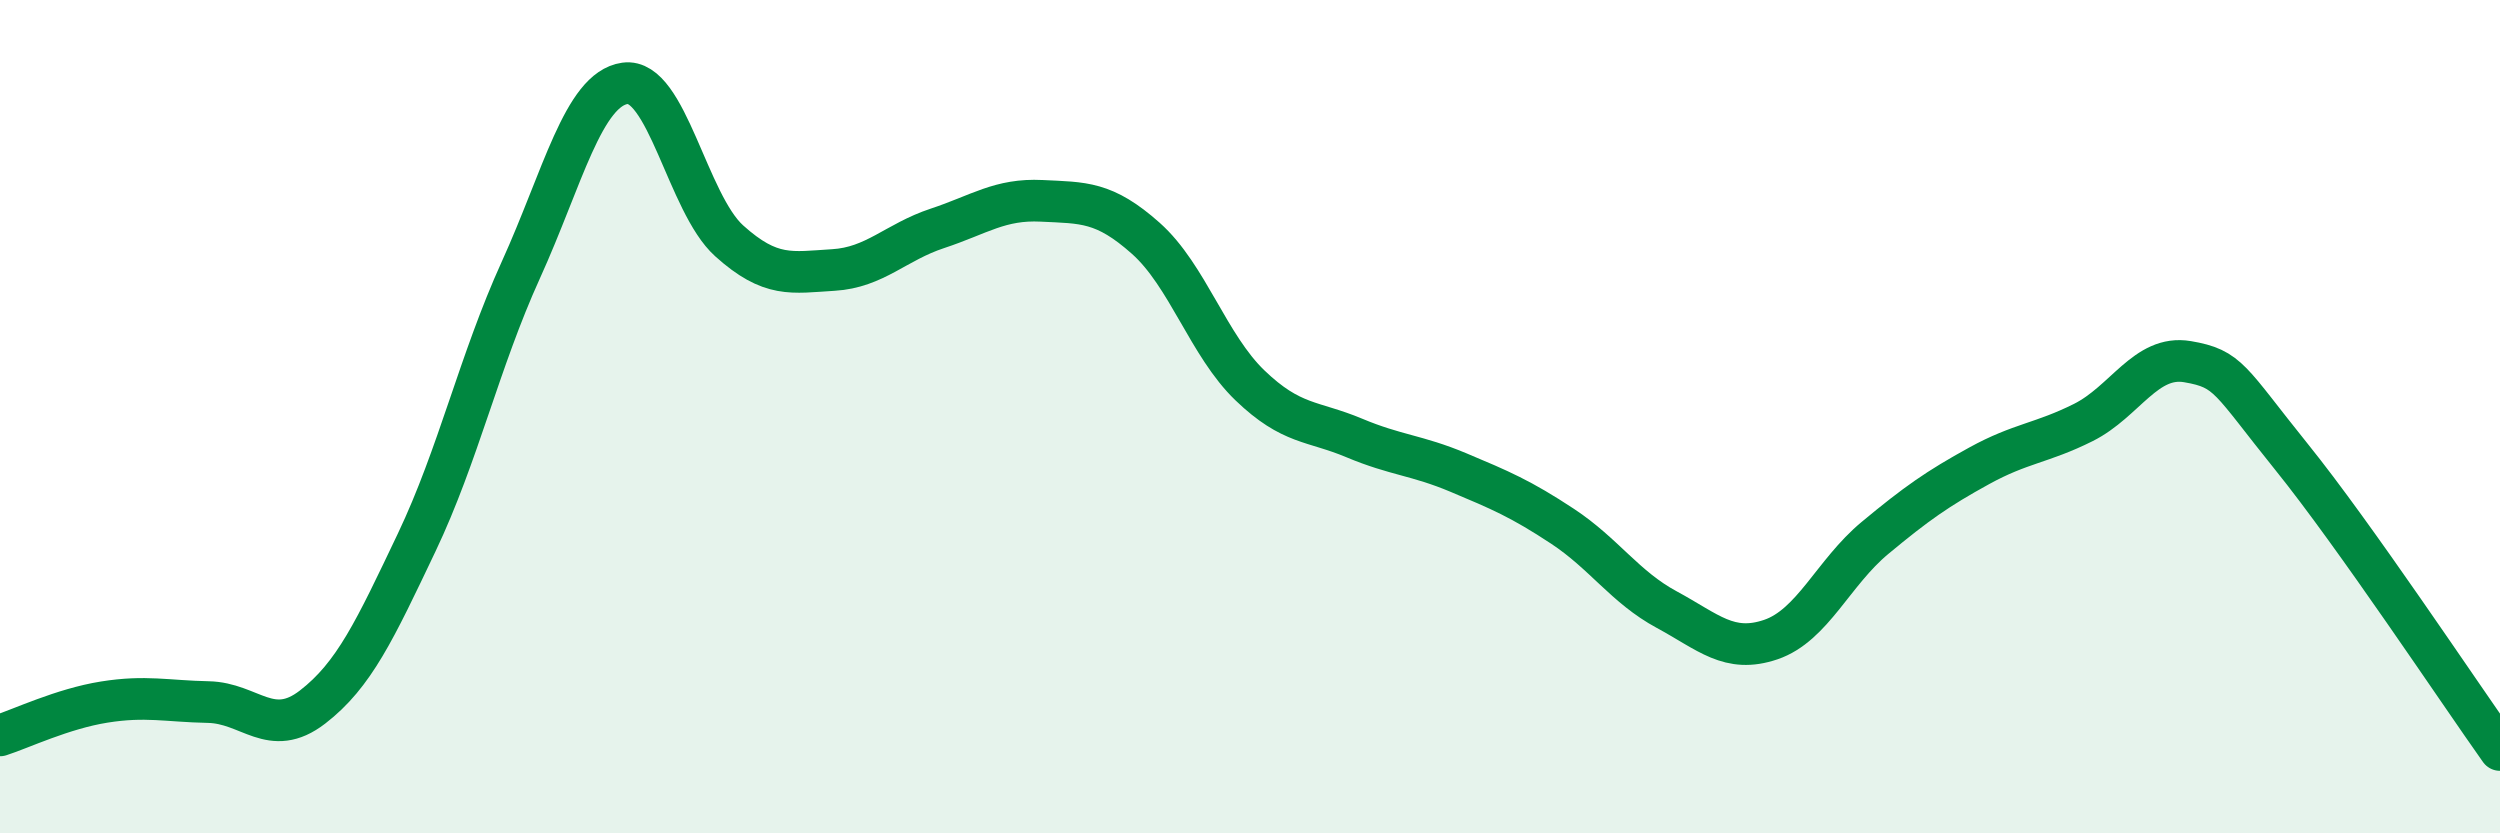 
    <svg width="60" height="20" viewBox="0 0 60 20" xmlns="http://www.w3.org/2000/svg">
      <path
        d="M 0,17.65 C 0.5,17.49 1.5,17.01 2.5,16.85 C 3.5,16.69 4,16.83 5,16.85 C 6,16.87 6.5,17.74 7.5,16.97 C 8.5,16.2 9,15.12 10,13.02 C 11,10.92 11.5,8.68 12.5,6.48 C 13.5,4.28 14,2.14 15,2 C 16,1.86 16.5,4.88 17.5,5.78 C 18.5,6.68 19,6.54 20,6.48 C 21,6.42 21.5,5.81 22.5,5.48 C 23.5,5.15 24,4.77 25,4.82 C 26,4.87 26.5,4.83 27.5,5.72 C 28.5,6.61 29,8.29 30,9.25 C 31,10.21 31.5,10.09 32.5,10.51 C 33.5,10.93 34,10.92 35,11.34 C 36,11.76 36.5,11.97 37.5,12.63 C 38.5,13.29 39,14.09 40,14.63 C 41,15.17 41.5,15.69 42.5,15.35 C 43.5,15.01 44,13.74 45,12.91 C 46,12.08 46.5,11.73 47.5,11.18 C 48.5,10.63 49,10.64 50,10.14 C 51,9.64 51.5,8.51 52.5,8.68 C 53.5,8.85 53.5,9.11 55,10.97 C 56.5,12.83 59,16.59 60,18L60 20L0 20Z"
        fill="#008740"
        opacity="0.1"
        stroke-linecap="round"
        stroke-linejoin="round"
      />
      <path
        d="M 0,17.65 C 0.5,17.49 1.5,17.01 2.5,16.85 C 3.5,16.69 4,16.83 5,16.85 C 6,16.87 6.5,17.74 7.5,16.97 C 8.5,16.2 9,15.12 10,13.02 C 11,10.92 11.5,8.68 12.5,6.48 C 13.5,4.28 14,2.14 15,2 C 16,1.86 16.5,4.88 17.5,5.78 C 18.5,6.68 19,6.54 20,6.48 C 21,6.42 21.5,5.81 22.5,5.48 C 23.5,5.15 24,4.77 25,4.82 C 26,4.87 26.5,4.83 27.5,5.72 C 28.5,6.61 29,8.29 30,9.25 C 31,10.21 31.5,10.09 32.5,10.51 C 33.5,10.93 34,10.92 35,11.34 C 36,11.76 36.5,11.97 37.5,12.63 C 38.5,13.29 39,14.09 40,14.63 C 41,15.17 41.5,15.69 42.5,15.35 C 43.5,15.01 44,13.74 45,12.91 C 46,12.08 46.5,11.73 47.5,11.18 C 48.5,10.63 49,10.64 50,10.14 C 51,9.64 51.5,8.51 52.5,8.68 C 53.5,8.85 53.5,9.11 55,10.97 C 56.5,12.83 59,16.59 60,18"
        stroke="#008740"
        stroke-width="1"
        fill="none"
        stroke-linecap="round"
        stroke-linejoin="round"
      />
    </svg>
  
